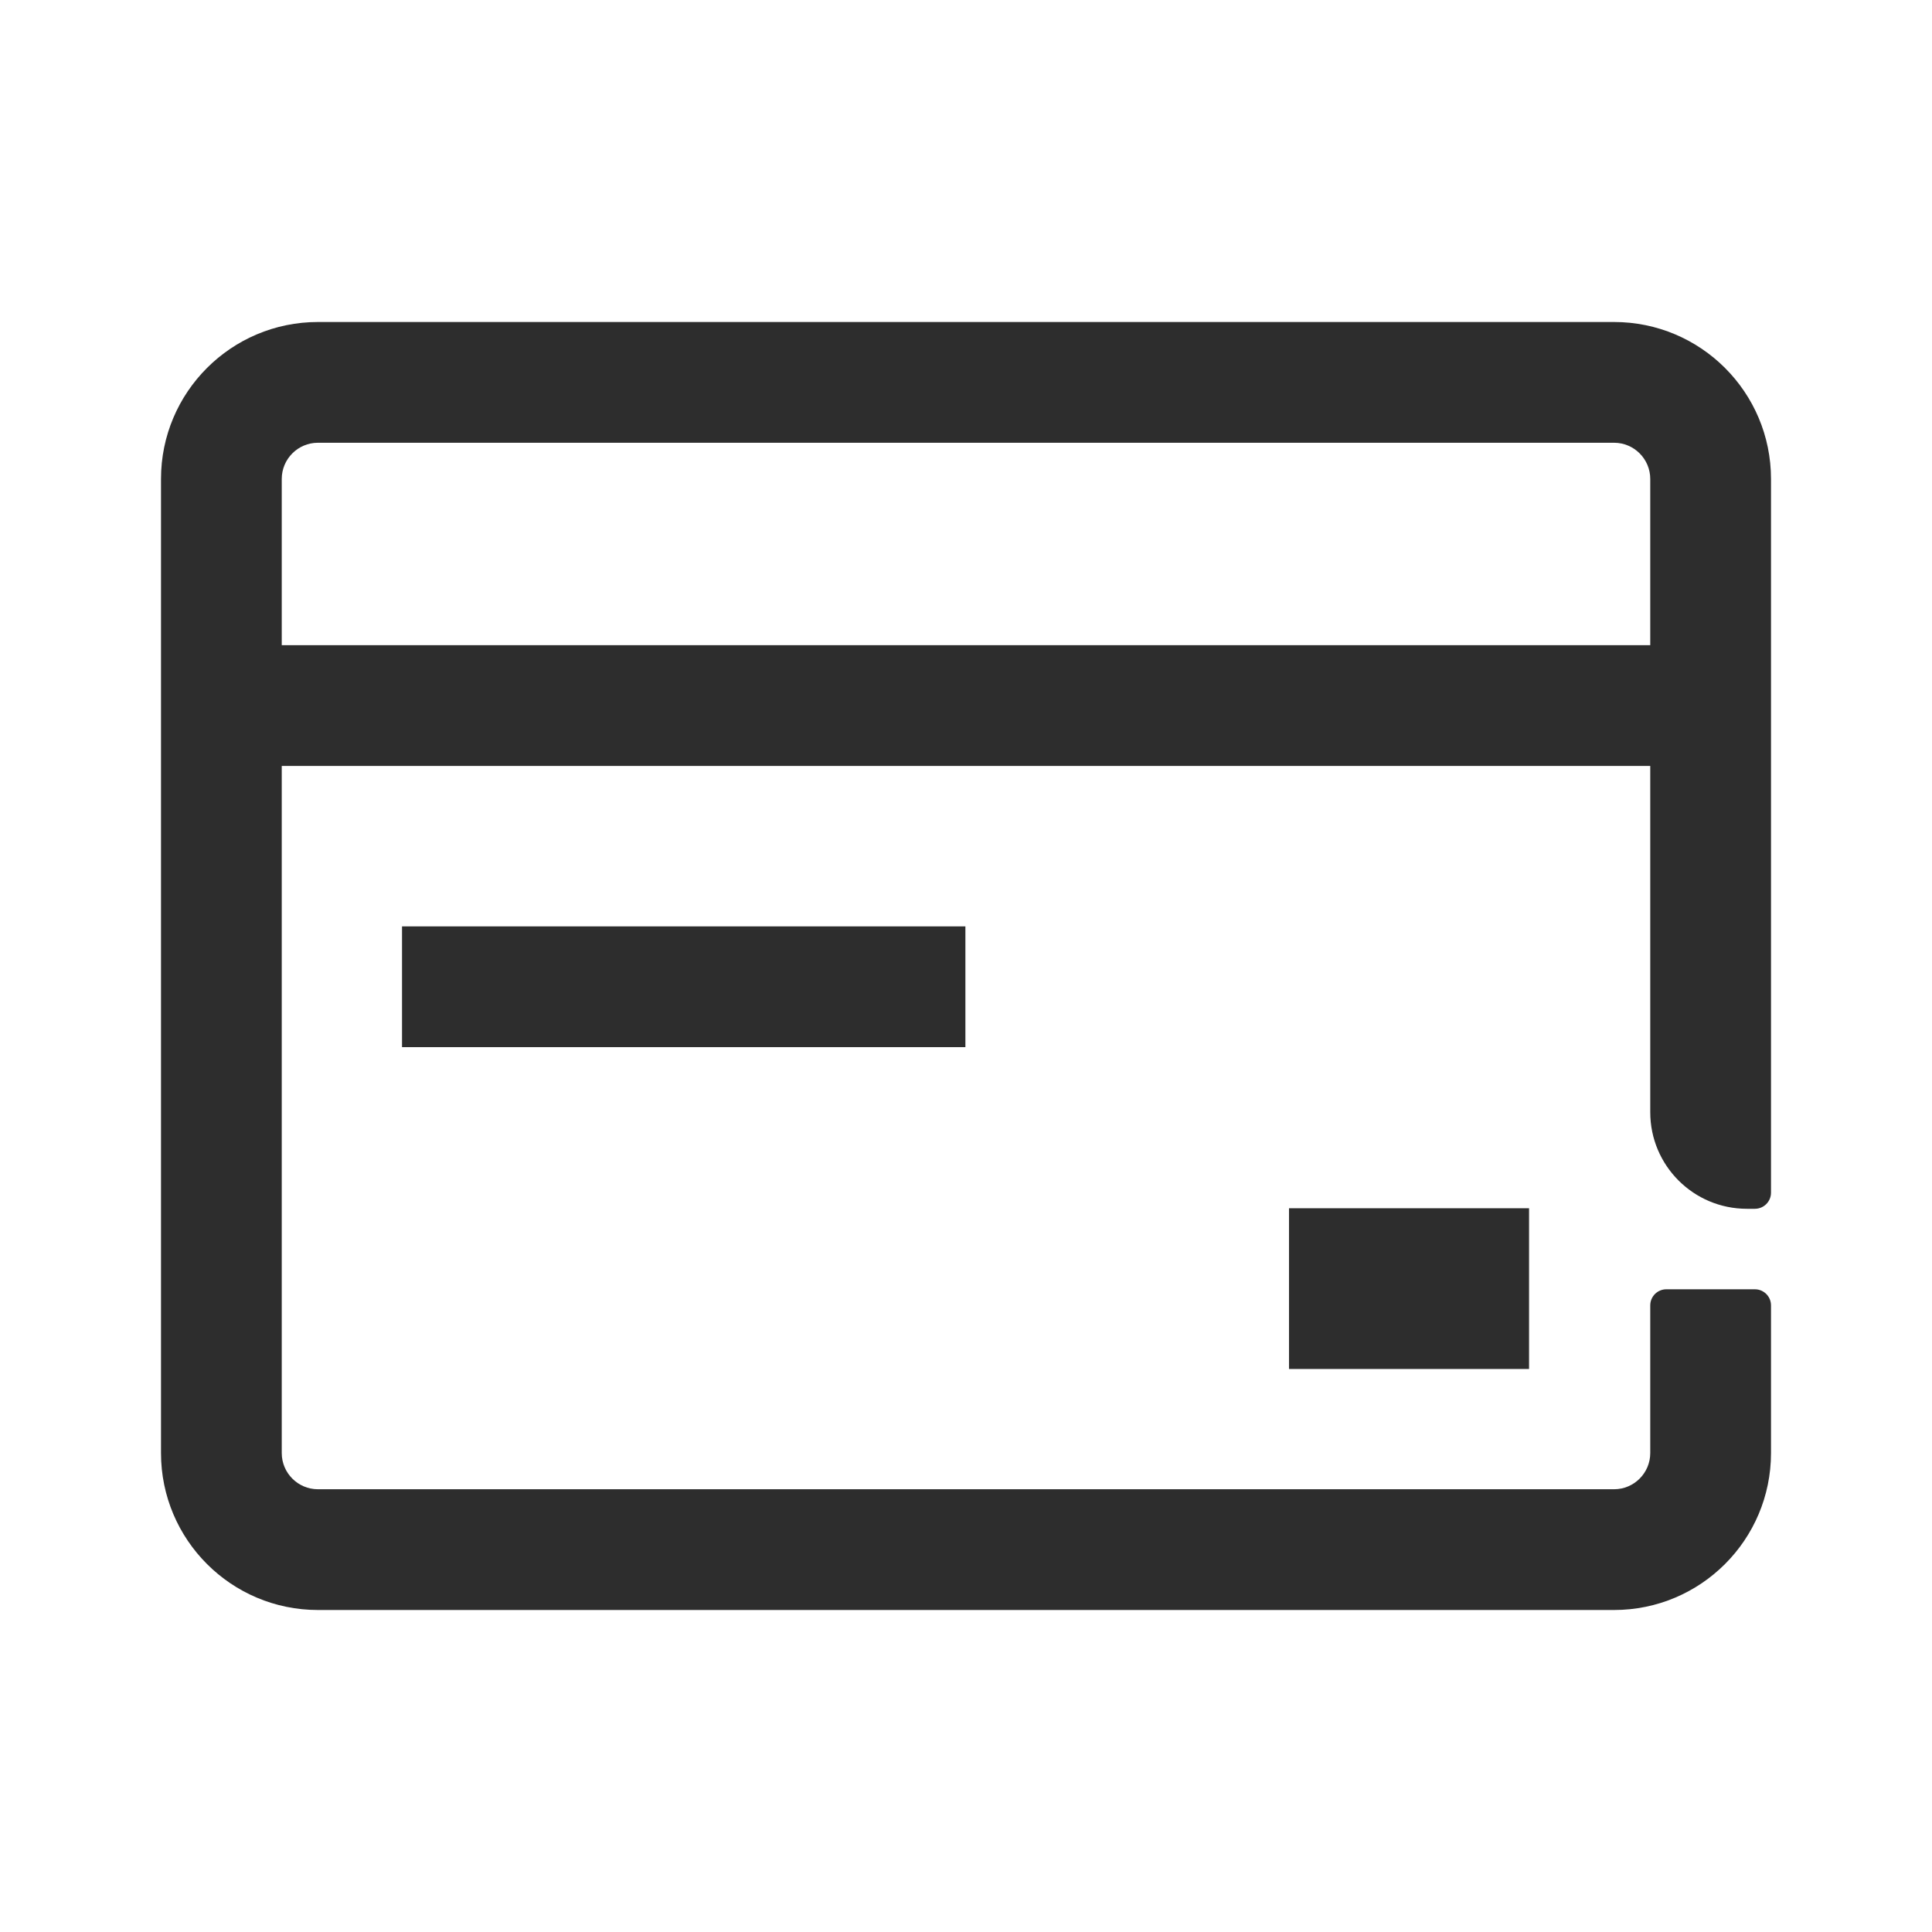 <?xml version="1.0" encoding="UTF-8"?>
<svg width="48px" height="48px" viewBox="0 0 48 48" version="1.1" xmlns="http://www.w3.org/2000/svg" xmlns:xlink="http://www.w3.org/1999/xlink">
    <title>1_iconography/icon3.0/outlined/lifestyle/payment</title>
    <g id="1_iconography/icon3.0/outlined/lifestyle/payment" stroke="none" stroke-width="1" fill="none" fill-rule="evenodd">
        <rect id="Rectangle" fill-opacity="0" fill="#FFFFFF" x="0" y="0" width="48" height="48"></rect>
        <path d="M40.1,8 C42.254,8 44,9.746 44,11.9 L44,29.632 C44,29.853 43.821,30.032 43.6,30.032 L43.4,30.032 C42.075,30.032 41,28.958 41,27.632 L41,19.03 L7,19.03 L7,36.1 C7,36.597 7.403,37 7.9,37 L40.1,37 C40.597,37 41,36.597 41,36.1 L41,32.432 C41,32.211 41.179,32.032 41.4,32.032 L43.6,32.032 C43.821,32.032 44,32.211 44,32.432 L44,36.1 C44,38.254 42.254,40 40.1,40 L7.9,40 C5.746,40 4,38.254 4,36.1 L4,11.9 C4,9.746 5.746,8 7.9,8 L40.1,8 Z M37.989,30.019 L37.989,34.012 L32.025,34.012 L32.025,30.019 L37.989,30.019 Z M23.985,23.016 L23.985,26.016 L9.988,26.016 L9.988,23.016 L23.985,23.016 Z M40.1,11 L7.9,11 C7.403,11 7,11.403 7,11.9 L7,16.03 L41,16.03 L41,11.9 C41,11.403 40.597,11 40.1,11 Z" id="Shape" fill="#2D2D2D"></path>
    </g>
</svg>